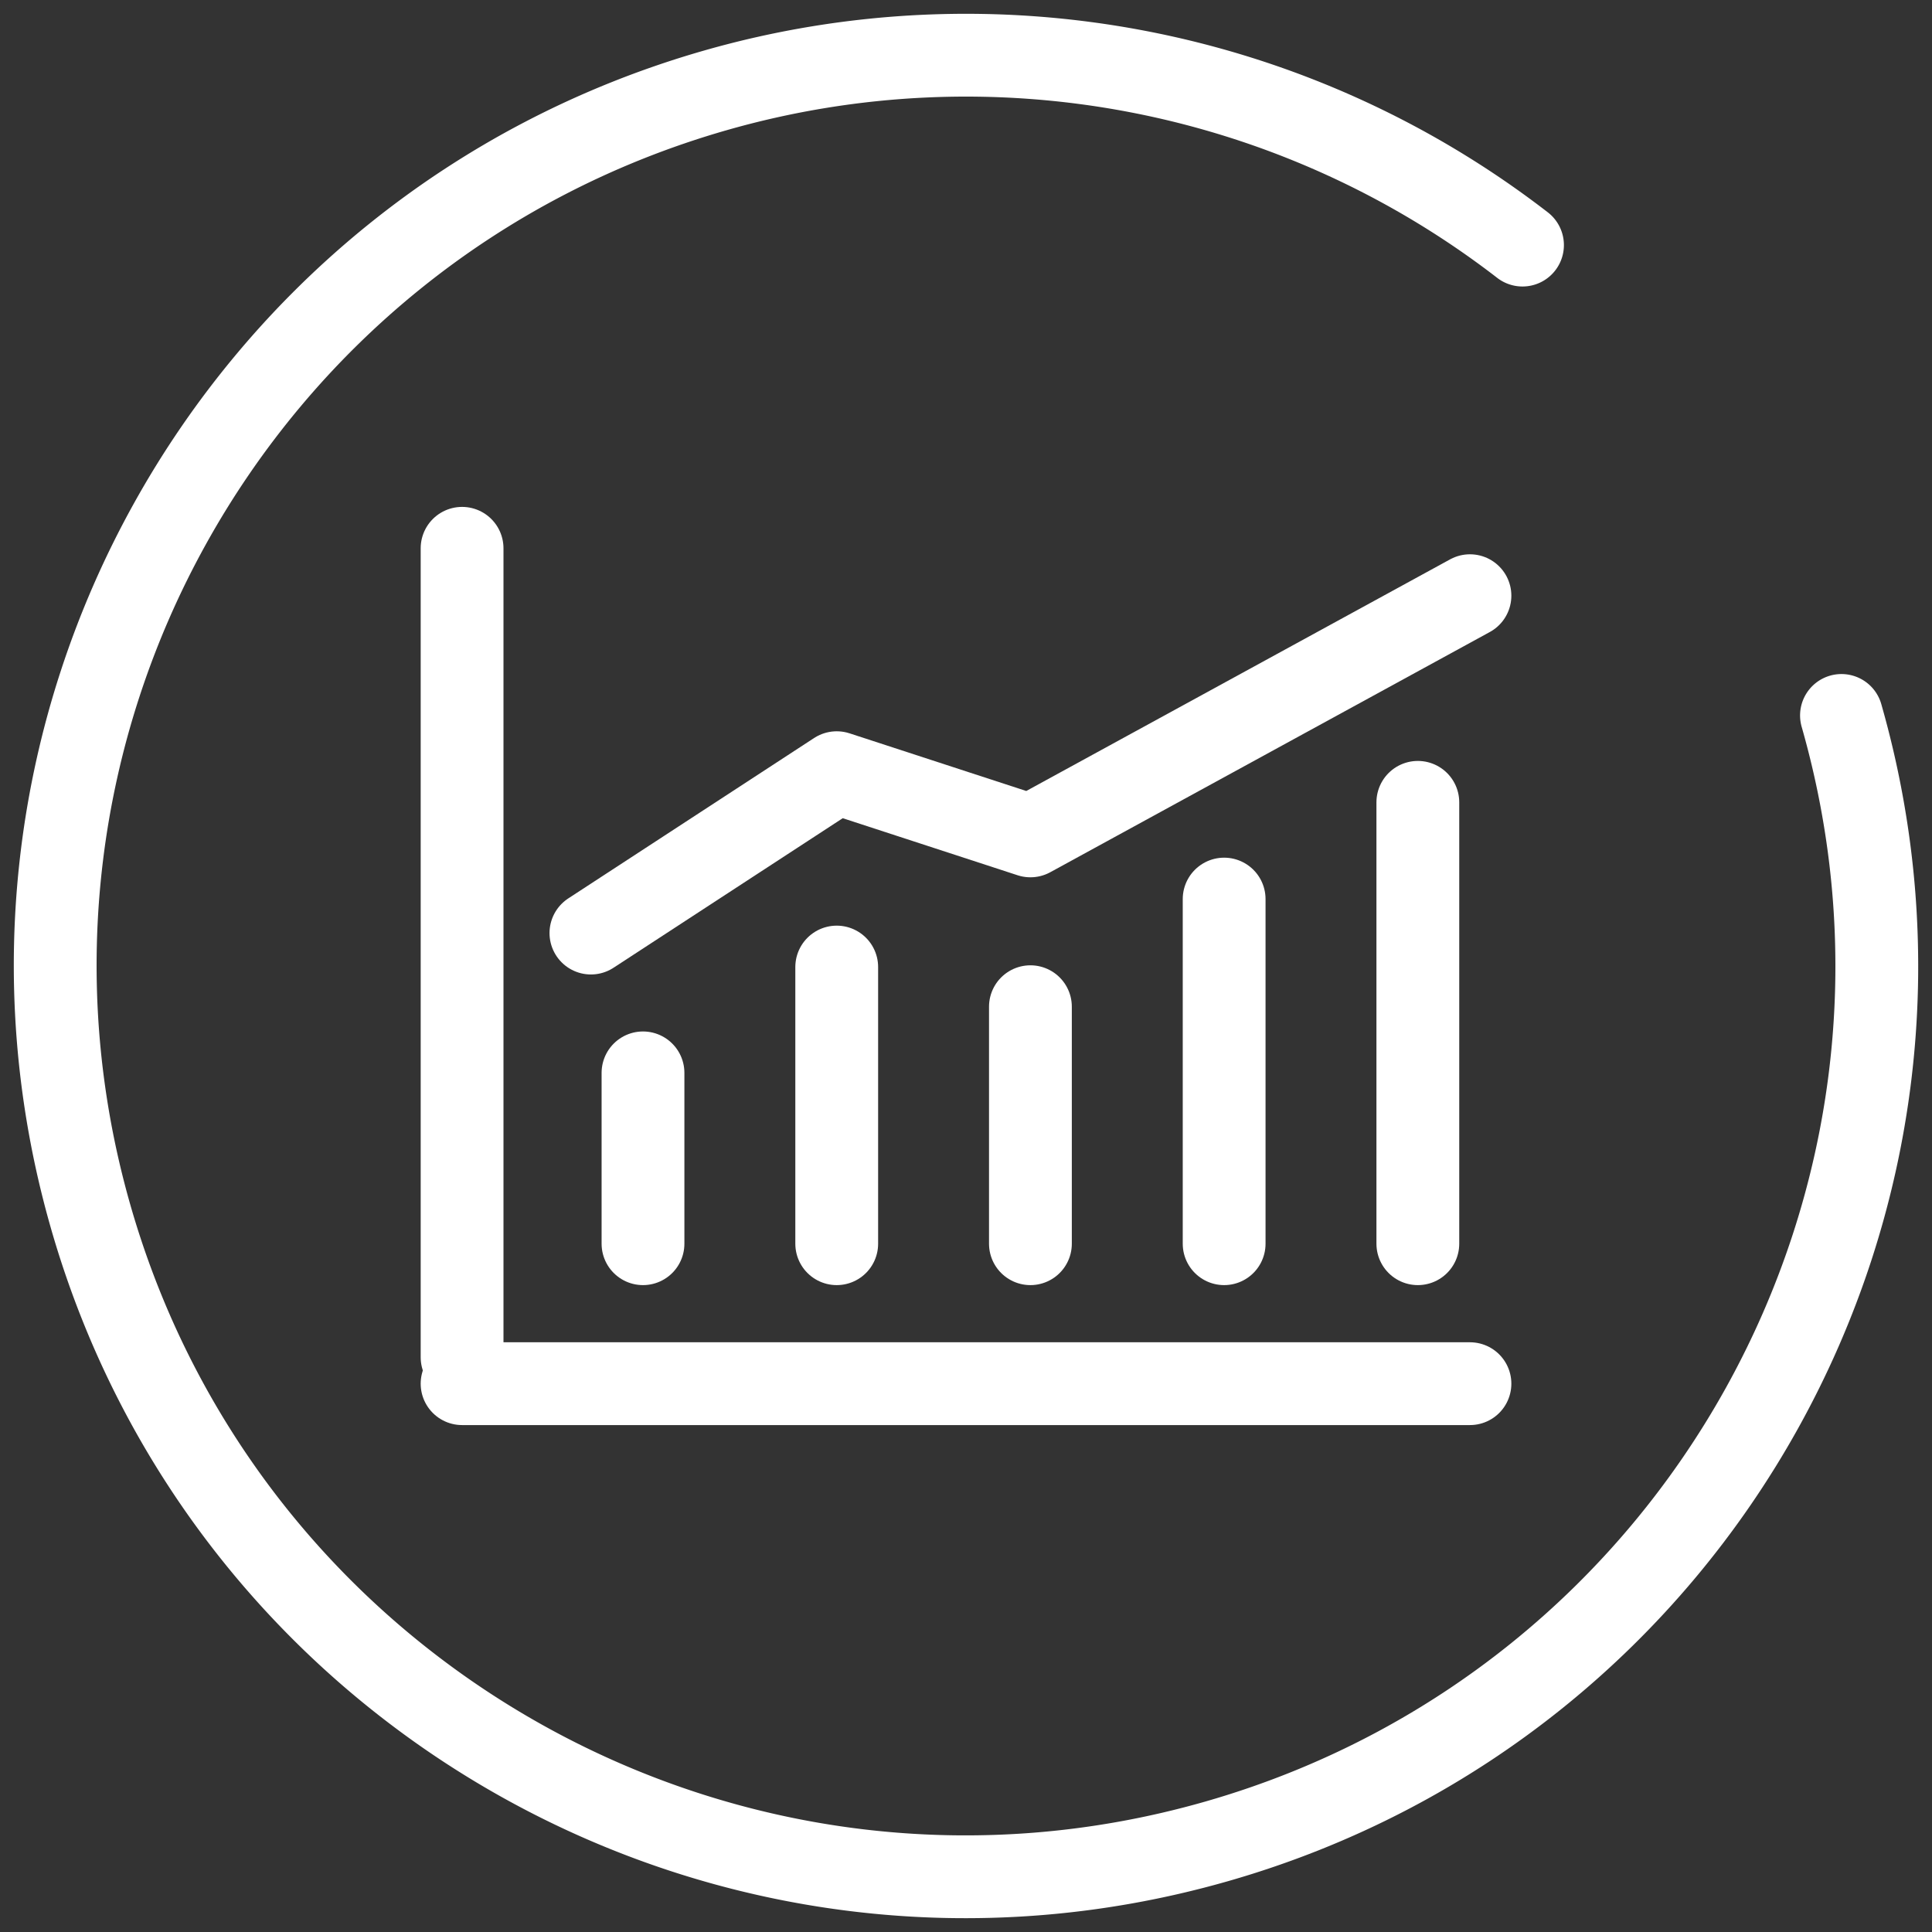 <svg xmlns="http://www.w3.org/2000/svg" width="70" height="70" viewBox="0 0 70 70"><rect x="0" y="0" width="70" height="70" fill="#333333" stroke="none"/><g><g><g><path fill="none" stroke="#fff" stroke-linecap="round" stroke-linejoin="round" stroke-miterlimit="20" stroke-width="3" d="M66.72 25.922c5.01 17.52-5.13 35.786-22.648 40.797-17.518 5.011-35.78-5.13-40.791-22.65C-1.73 26.549 8.41 8.283 25.928 3.272A32.987 32.987 0 0 1 55.163 8.88"/></g><g><g><path fill="none" stroke="#fff" stroke-linecap="round" stroke-linejoin="round" stroke-miterlimit="20" stroke-width="3" d="M16.742 50.133h36.517"/></g><g><g><path fill="none" stroke="#fff" stroke-linecap="round" stroke-linejoin="round" stroke-miterlimit="20" stroke-width="3" d="M23.297 45.062v-6.19"/></g><g><path fill="none" stroke="#fff" stroke-linecap="round" stroke-linejoin="round" stroke-miterlimit="20" stroke-width="3" d="M37.334 45.062v-8.587"/></g><g><path fill="none" stroke="#fff" stroke-linecap="round" stroke-linejoin="round" stroke-miterlimit="20" stroke-width="3" d="M30.316 45.062V35.038"/></g><g><path fill="none" stroke="#fff" stroke-linecap="round" stroke-linejoin="round" stroke-miterlimit="20" stroke-width="3" d="M44.353 45.062V32.575"/></g><g><path fill="none" stroke="#fff" stroke-linecap="round" stroke-linejoin="round" stroke-miterlimit="20" stroke-width="3" d="M51.371 45.062V29.07"/></g></g><g><path fill="none" stroke="#fff" stroke-linecap="round" stroke-linejoin="round" stroke-miterlimit="20" stroke-width="3" d="M21.41 33.807v0l8.906-5.811v0l7.018 2.29v0l15.925-8.703v0"/></g><g><path fill="none" stroke="#fff" stroke-linecap="round" stroke-linejoin="round" stroke-miterlimit="20" stroke-width="3" d="M16.742 49.175V19.866"/></g></g></g></g></svg>